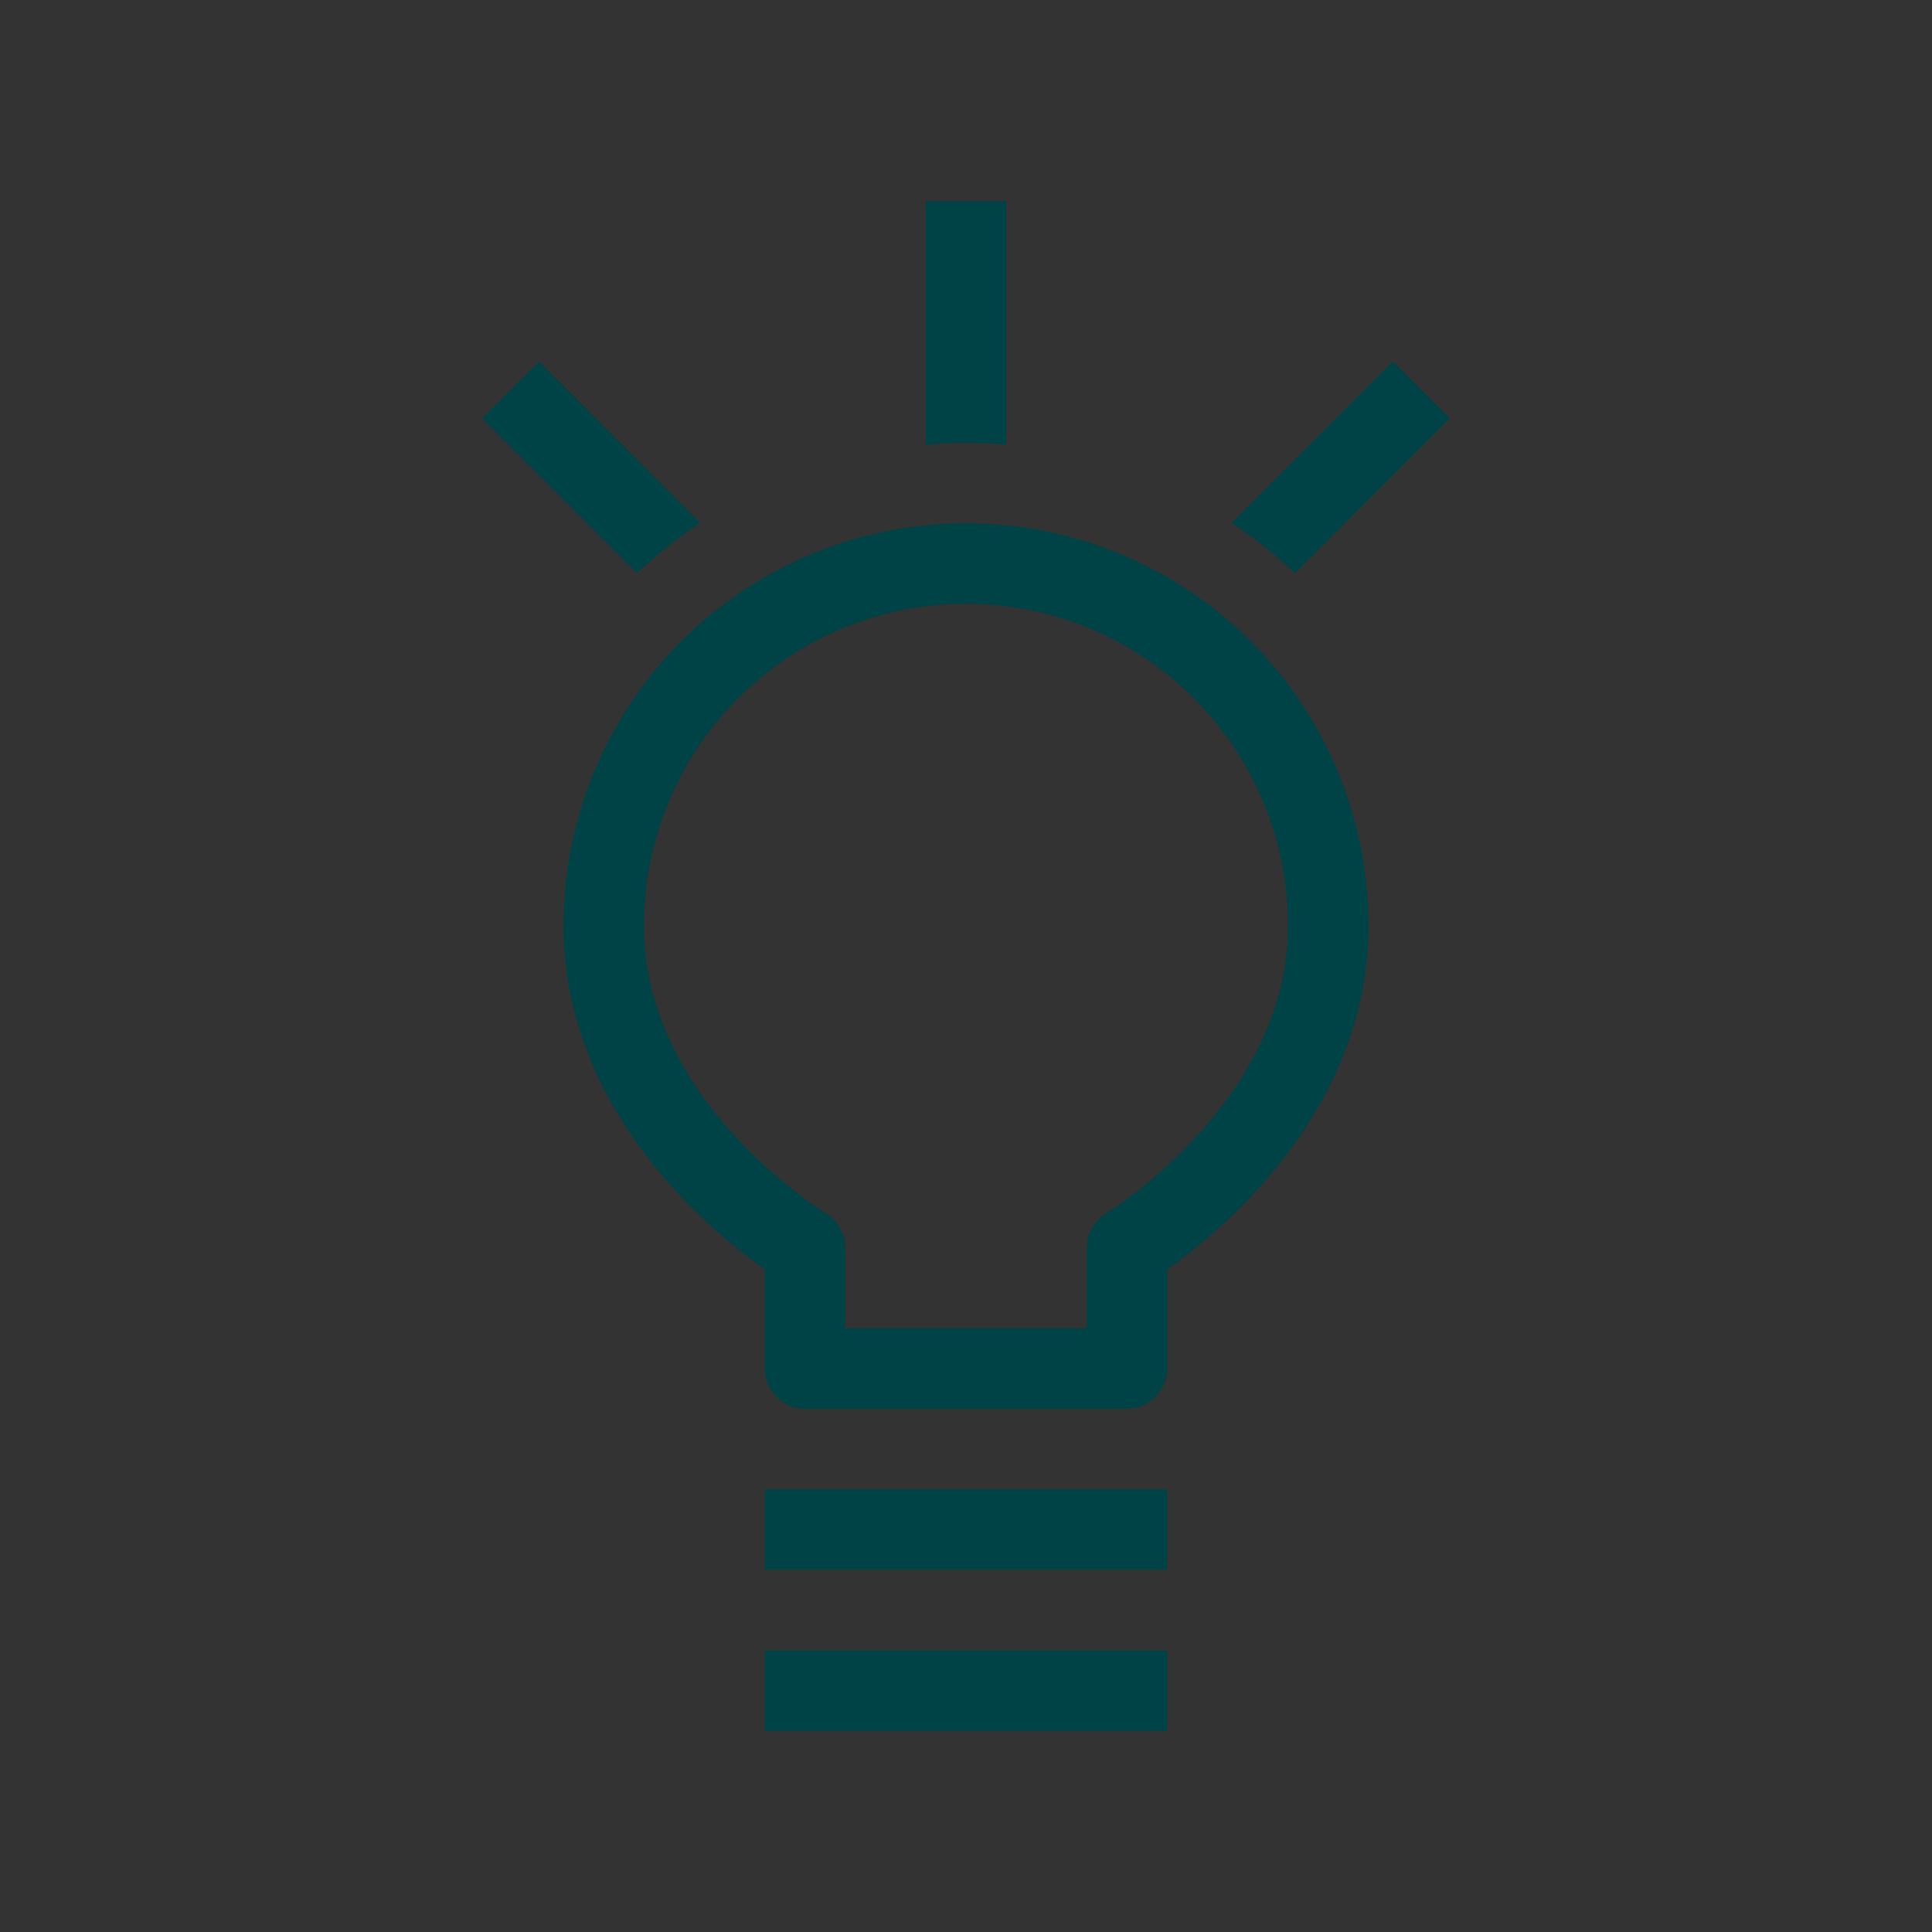 <svg
xmlns="http://www.w3.org/2000/svg"
xmlns:xlink="http://www.w3.org/1999/xlink"
width="48"
height="48"
viewBox="0 0 48 48">
  <rect x="0" y="0" width="48" height="48" fill="#333333" stroke="none"/>
  <defs>
    <symbol id="Icon-innovation2">
        
  <title class="" style="">Icon</title>
  <g class="" style="">
    <rect x="19" y="37" width="10" height="2"  class="" style=""/>
    <rect x="19" y="41" width="10" height="2"  class="" style=""/>
    <path d="M25,11.051V5H23v6.051A9.868,9.868,0,0,1,25,11.051Z"  class="" style=""/>
    <path d="M28,35H20a1,1,0,0,1-1-1V31.536c-1.349-.952-5-3.952-5-8.536a10,10,0,0,1,20,0c0,4.584-3.651,7.584-5,8.536V34A1,1,0,0,1,28,35Zm-7-2h6V31a1,1,0,0,1,.485-0.857C27.529,30.116,32,27.358,32,23a8,8,0,0,0-16,0c0,4.383,4.47,7.115,4.515,7.143A1,1,0,0,1,21,31v2Z"  class="" style=""/>
    <path d="M32.174,14.24l3.847-3.846L34.606,8.979,30.6,12.988A12.063,12.063,0,0,1,32.174,14.24Z"  class="" style=""/>
    <path d="M17.4,12.988L13.394,8.979,11.98,10.394l3.847,3.846A12.063,12.063,0,0,1,17.4,12.988Z"  class="" style=""/>
  </g>

    </symbol>
  </defs>
    <view id="default" viewBox="0 0 48 48"></view>
    <use data-variant="default" xlink:href="#Icon-innovation2" x="0" y="0" fill="#004346" />
    <view id="primary" viewBox="0 48 48 48"></view>
    <use data-variant="primary" xlink:href="#Icon-innovation2" x="0" y="48" fill="#FFCD05" />
    <view id="secondary" viewBox="0 96 48 48"></view>
    <use data-variant="secondary" xlink:href="#Icon-innovation2" x="0" y="96" fill="#008C80" />
    <view id="dark" viewBox="0 144 48 48"></view>
    <use data-variant="dark" xlink:href="#Icon-innovation2" x="0" y="144" fill="#004346" />
    <view id="light" viewBox="0 192 48 48"></view>
    <use data-variant="light" xlink:href="#Icon-innovation2" x="0" y="192" fill="#FFFFFF" />
    <view id="correct" viewBox="0 240 48 48"></view>
    <use data-variant="correct" xlink:href="#Icon-innovation2" x="0" y="240" fill="#008C80" />
    <view id="error" viewBox="0 288 48 48"></view>
    <use data-variant="error" xlink:href="#Icon-innovation2" x="0" y="288" fill="#BD1903" />
    <view id="text" viewBox="0 336 48 48"></view>
    <use data-variant="text" xlink:href="#Icon-innovation2" x="0" y="336" fill="#000000" />
    <view id="neutral" viewBox="0 384 48 48"></view>
    <use data-variant="neutral" xlink:href="#Icon-innovation2" x="0" y="384" fill="#F2F2EE" />
    <view id="highlight" viewBox="0 432 48 48"></view>
    <use data-variant="highlight" xlink:href="#Icon-innovation2" x="0" y="432" fill="#FF6400" />
    <view id="border" viewBox="0 480 48 48"></view>
    <use data-variant="border" xlink:href="#Icon-innovation2" x="0" y="480" fill="#CDCBC3" />
    <view id="disabled" viewBox="0 528 48 48"></view>
    <use data-variant="disabled" xlink:href="#Icon-innovation2" x="0" y="528" fill="#737373" />
</svg>
